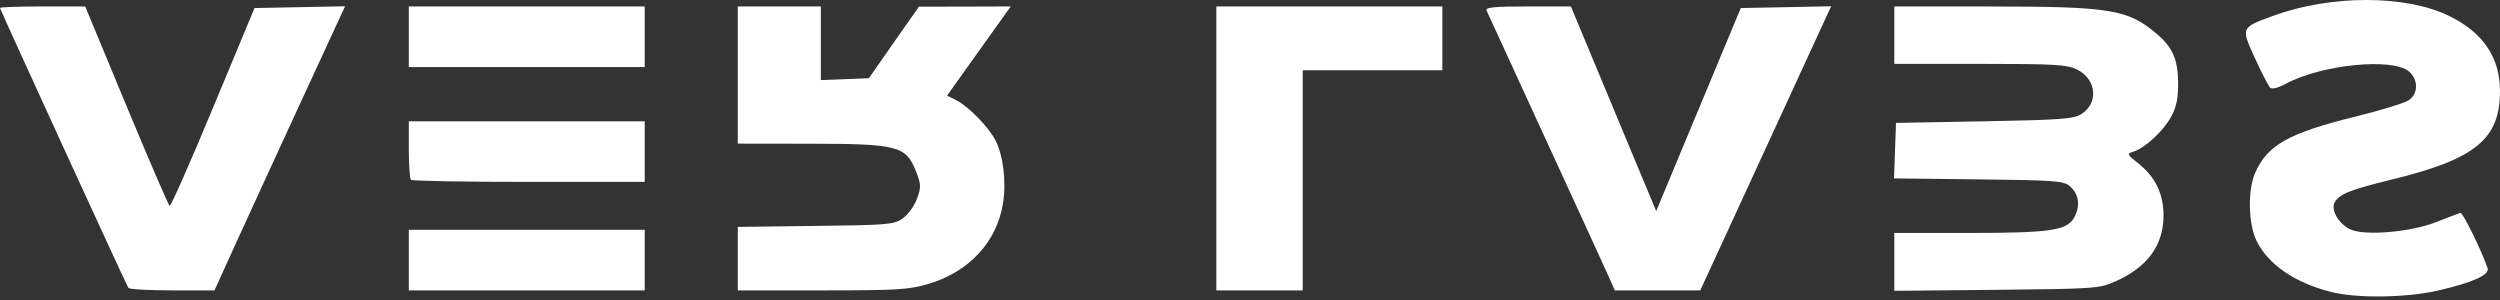 <?xml version="1.0" encoding="utf-8"?>
<svg xmlns="http://www.w3.org/2000/svg" fill="none" height="100%" overflow="visible" preserveAspectRatio="none" style="display: block;" viewBox="0 0 100 12" width="100%">
<rect x="0" y="0" width="100" height="12" fill="#333333" stroke="none"/>
<g id="g10">
<g id="g12">
<path clip-rule="evenodd" d="M93.221 11.673C91.793 11.304 90.74 10.584 90.272 9.656C89.933 8.985 89.898 7.622 90.203 6.922C90.688 5.809 91.531 5.33 94.176 4.674C95.192 4.423 96.162 4.129 96.332 4.02C96.731 3.77 96.746 3.194 96.364 2.863C95.713 2.296 92.862 2.58 91.43 3.352C91.117 3.521 90.879 3.579 90.802 3.504C90.737 3.438 90.463 2.906 90.195 2.321C89.636 1.093 89.629 1.109 90.916 0.637C93.234 -0.214 96.233 -0.212 97.972 0.641C99.323 1.301 100 2.304 100 3.639C100 5.551 99.029 6.356 95.75 7.162C94.022 7.586 93.612 7.745 93.398 8.075C93.213 8.362 93.517 8.923 93.989 9.165C94.535 9.444 96.41 9.294 97.442 8.885C97.916 8.698 98.356 8.531 98.418 8.516C98.513 8.493 99.283 10.063 99.504 10.73C99.592 10.994 98.908 11.302 97.523 11.621C96.24 11.915 94.252 11.94 93.221 11.673ZM5.136 11.516C5.033 11.358 0 0.38 0 0.317C0 0.285 0.768 0.258 1.703 0.258H3.408L5.054 4.224C5.961 6.405 6.74 8.21 6.785 8.236C6.83 8.265 7.614 6.493 8.523 4.303L10.181 0.322L13.803 0.251L12.076 3.988C11.127 6.043 9.953 8.598 9.465 9.669L8.58 11.615H6.89C5.961 11.615 5.172 11.57 5.136 11.516ZM16.352 10.404V9.191H25.789V11.615H16.352V10.404ZM29.512 10.346V9.076L32.627 9.037C35.543 9.002 35.764 8.983 36.115 8.733C36.322 8.585 36.576 8.234 36.679 7.949C36.852 7.485 36.846 7.374 36.631 6.832C36.236 5.838 35.897 5.752 32.403 5.749L29.512 5.745V0.258H32.834V3.204L33.795 3.167L34.754 3.129L35.754 1.698L36.756 0.268L38.594 0.264L40.429 0.258L39.156 2.04L37.883 3.823L38.25 4.009C38.736 4.252 39.529 5.062 39.815 5.606C40.129 6.208 40.26 7.282 40.119 8.139C39.867 9.686 38.764 10.874 37.133 11.358C36.357 11.587 35.898 11.615 32.886 11.615H29.512V10.346ZM48.654 5.936V0.258H57.694V2.81H52.109V11.615H48.654V5.936ZM64.41 11.201C64.311 10.972 63.17 8.489 61.879 5.681C60.588 2.874 59.5 0.506 59.461 0.418C59.408 0.294 59.789 0.258 61.114 0.258H62.836L64.541 4.351L66.248 8.443L67.939 4.384L69.631 0.322L71.439 0.287L73.246 0.251L72.906 0.988C72.719 1.393 71.541 3.95 70.289 6.671L68.011 11.615H64.592L64.41 11.201ZM75.773 10.475V9.318H78.705C82.076 9.318 82.705 9.223 82.989 8.662C83.219 8.203 83.147 7.753 82.791 7.444C82.551 7.235 82.186 7.209 79.144 7.175L75.761 7.136L75.84 4.916L79.367 4.852C82.444 4.796 82.944 4.758 83.254 4.564C83.957 4.121 83.862 3.163 83.076 2.778C82.676 2.584 82.192 2.555 79.195 2.555H75.773V0.258L79.66 0.26C84.477 0.262 85.142 0.377 86.32 1.398C86.914 1.914 87.119 2.404 87.125 3.32C87.129 3.931 87.055 4.288 86.844 4.672C86.529 5.246 85.791 5.929 85.338 6.065C85.064 6.149 85.073 6.172 85.533 6.536C86.211 7.072 86.541 7.753 86.541 8.617C86.541 9.809 85.898 10.689 84.614 11.257C83.972 11.542 83.801 11.553 79.862 11.593L75.773 11.632V10.475ZM16.439 7.192C16.39 7.145 16.352 6.6 16.352 5.979V4.852H25.789V7.276H21.158C18.611 7.276 16.488 7.239 16.439 7.192ZM16.352 1.469V0.258H25.789V2.683H16.352V1.469Z" fill="white" fill-rule="evenodd" id="path14"/>
</g>
</g>
</svg>